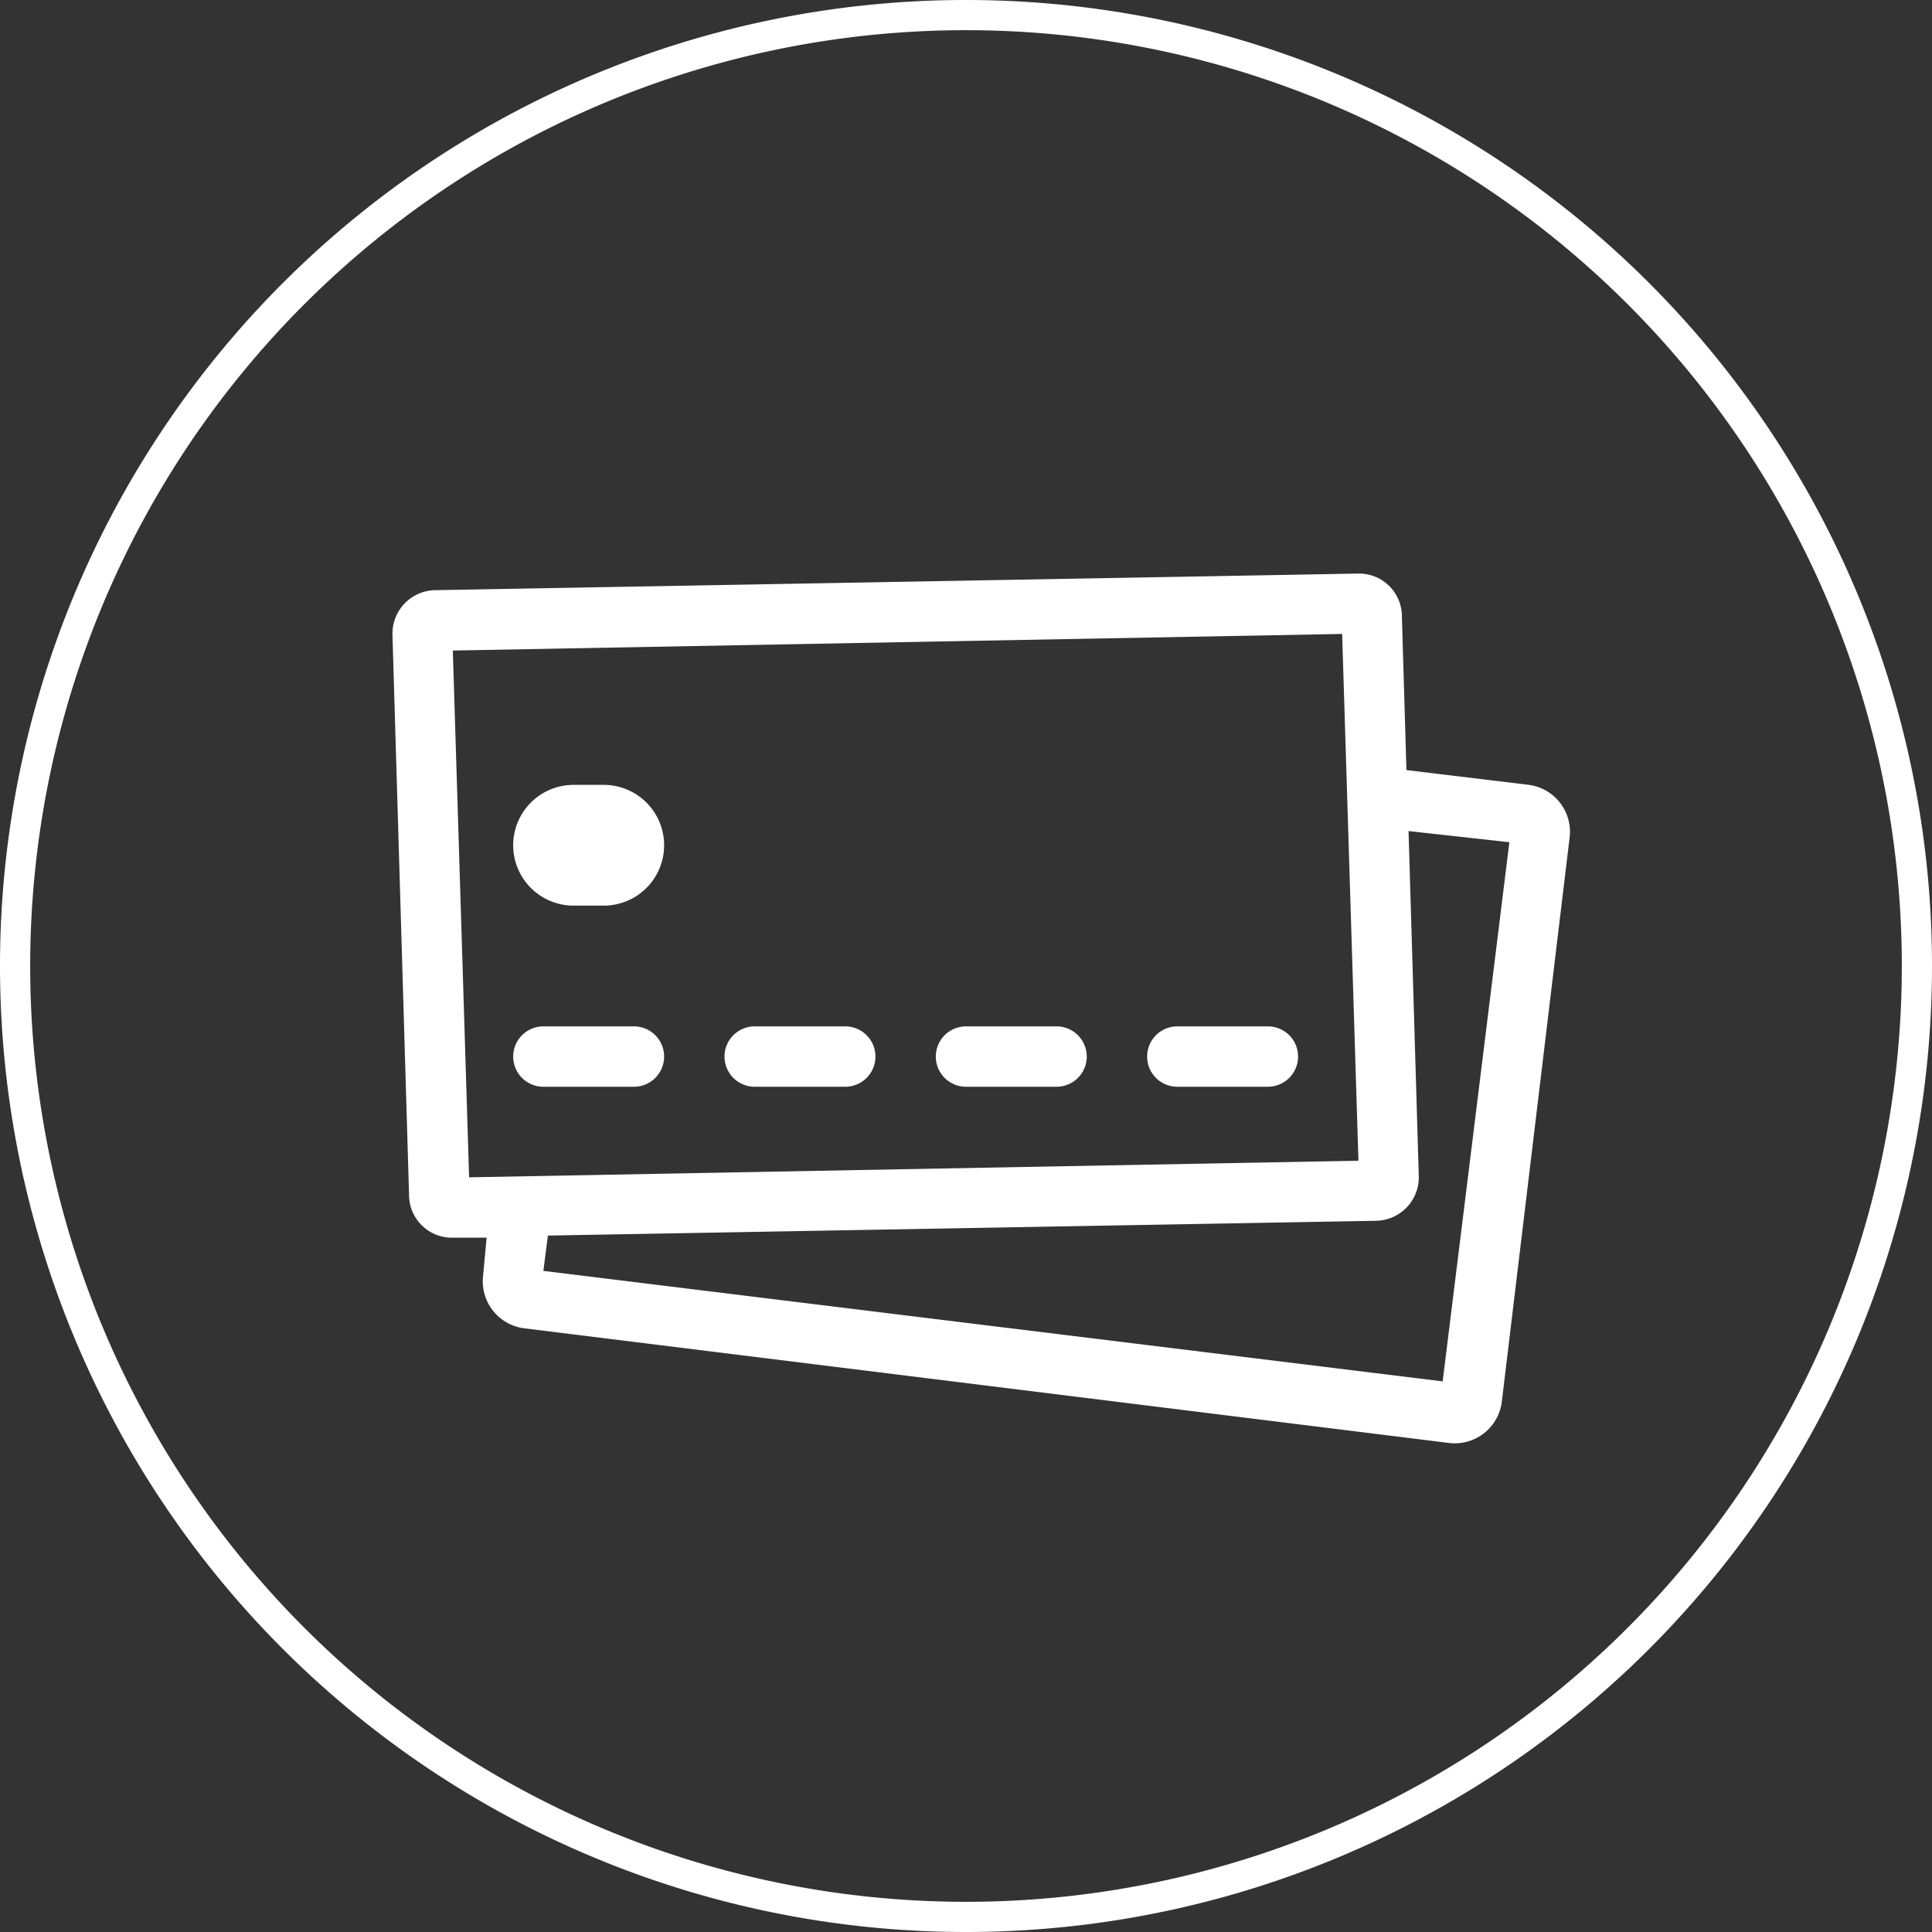 <svg id="Ebene_1" data-name="Ebene 1" xmlns="http://www.w3.org/2000/svg" viewBox="0 0 64 64"><rect x="0" y="0" width="64" height="64" fill="#333333" stroke="none"/><path d="M32,64A32,32,0,1,1,64,32,32,32,0,0,1,32,64ZM32,1A31,31,0,1,0,63,32,31,31,0,0,0,32,1Z" fill="#fff"/><path d="M50.65,26l-4.06-.49-.15-5.07A1.42,1.42,0,0,0,45,19l-30.56.55A1.44,1.44,0,0,0,13,21l.55,18.56A1.42,1.42,0,0,0,15,41l1.12,0L16,42.29A1.57,1.57,0,0,0,17.35,44L48,47.8a1.57,1.57,0,0,0,1.75-1.37L52,27.71A1.57,1.57,0,0,0,50.65,26ZM15,21.55,44.46,21,45,38.45,15.54,39ZM47.79,45.76,18,42.1l.15-1.17,27.42-.49A1.44,1.44,0,0,0,47,39l-.34-11.47L50,27.9Z" fill="#fff"/><path d="M19,27h1a1,1,0,0,1,1,1h0a1,1,0,0,1-1,1H19a1,1,0,0,1-1-1h0A1,1,0,0,1,19,27Z" fill="#fff" fill-rule="evenodd"/><path d="M20,30H19a2,2,0,0,1,0-4h1a2,2,0,0,1,0,4Z" fill="#fff"/><path d="M18,34h3a1,1,0,0,1,1,1h0a1,1,0,0,1-1,1H18a1,1,0,0,1-1-1h0A1,1,0,0,1,18,34Z" fill="#fff" fill-rule="evenodd"/><path d="M25,34h3a1,1,0,0,1,1,1h0a1,1,0,0,1-1,1H25a1,1,0,0,1-1-1h0A1,1,0,0,1,25,34Z" fill="#fff" fill-rule="evenodd"/><path d="M32,34h3a1,1,0,0,1,1,1h0a1,1,0,0,1-1,1H32a1,1,0,0,1-1-1h0A1,1,0,0,1,32,34Z" fill="#fff" fill-rule="evenodd"/><path d="M39,34h3a1,1,0,0,1,1,1h0a1,1,0,0,1-1,1H39a1,1,0,0,1-1-1h0A1,1,0,0,1,39,34Z" fill="#fff" fill-rule="evenodd"/></svg>